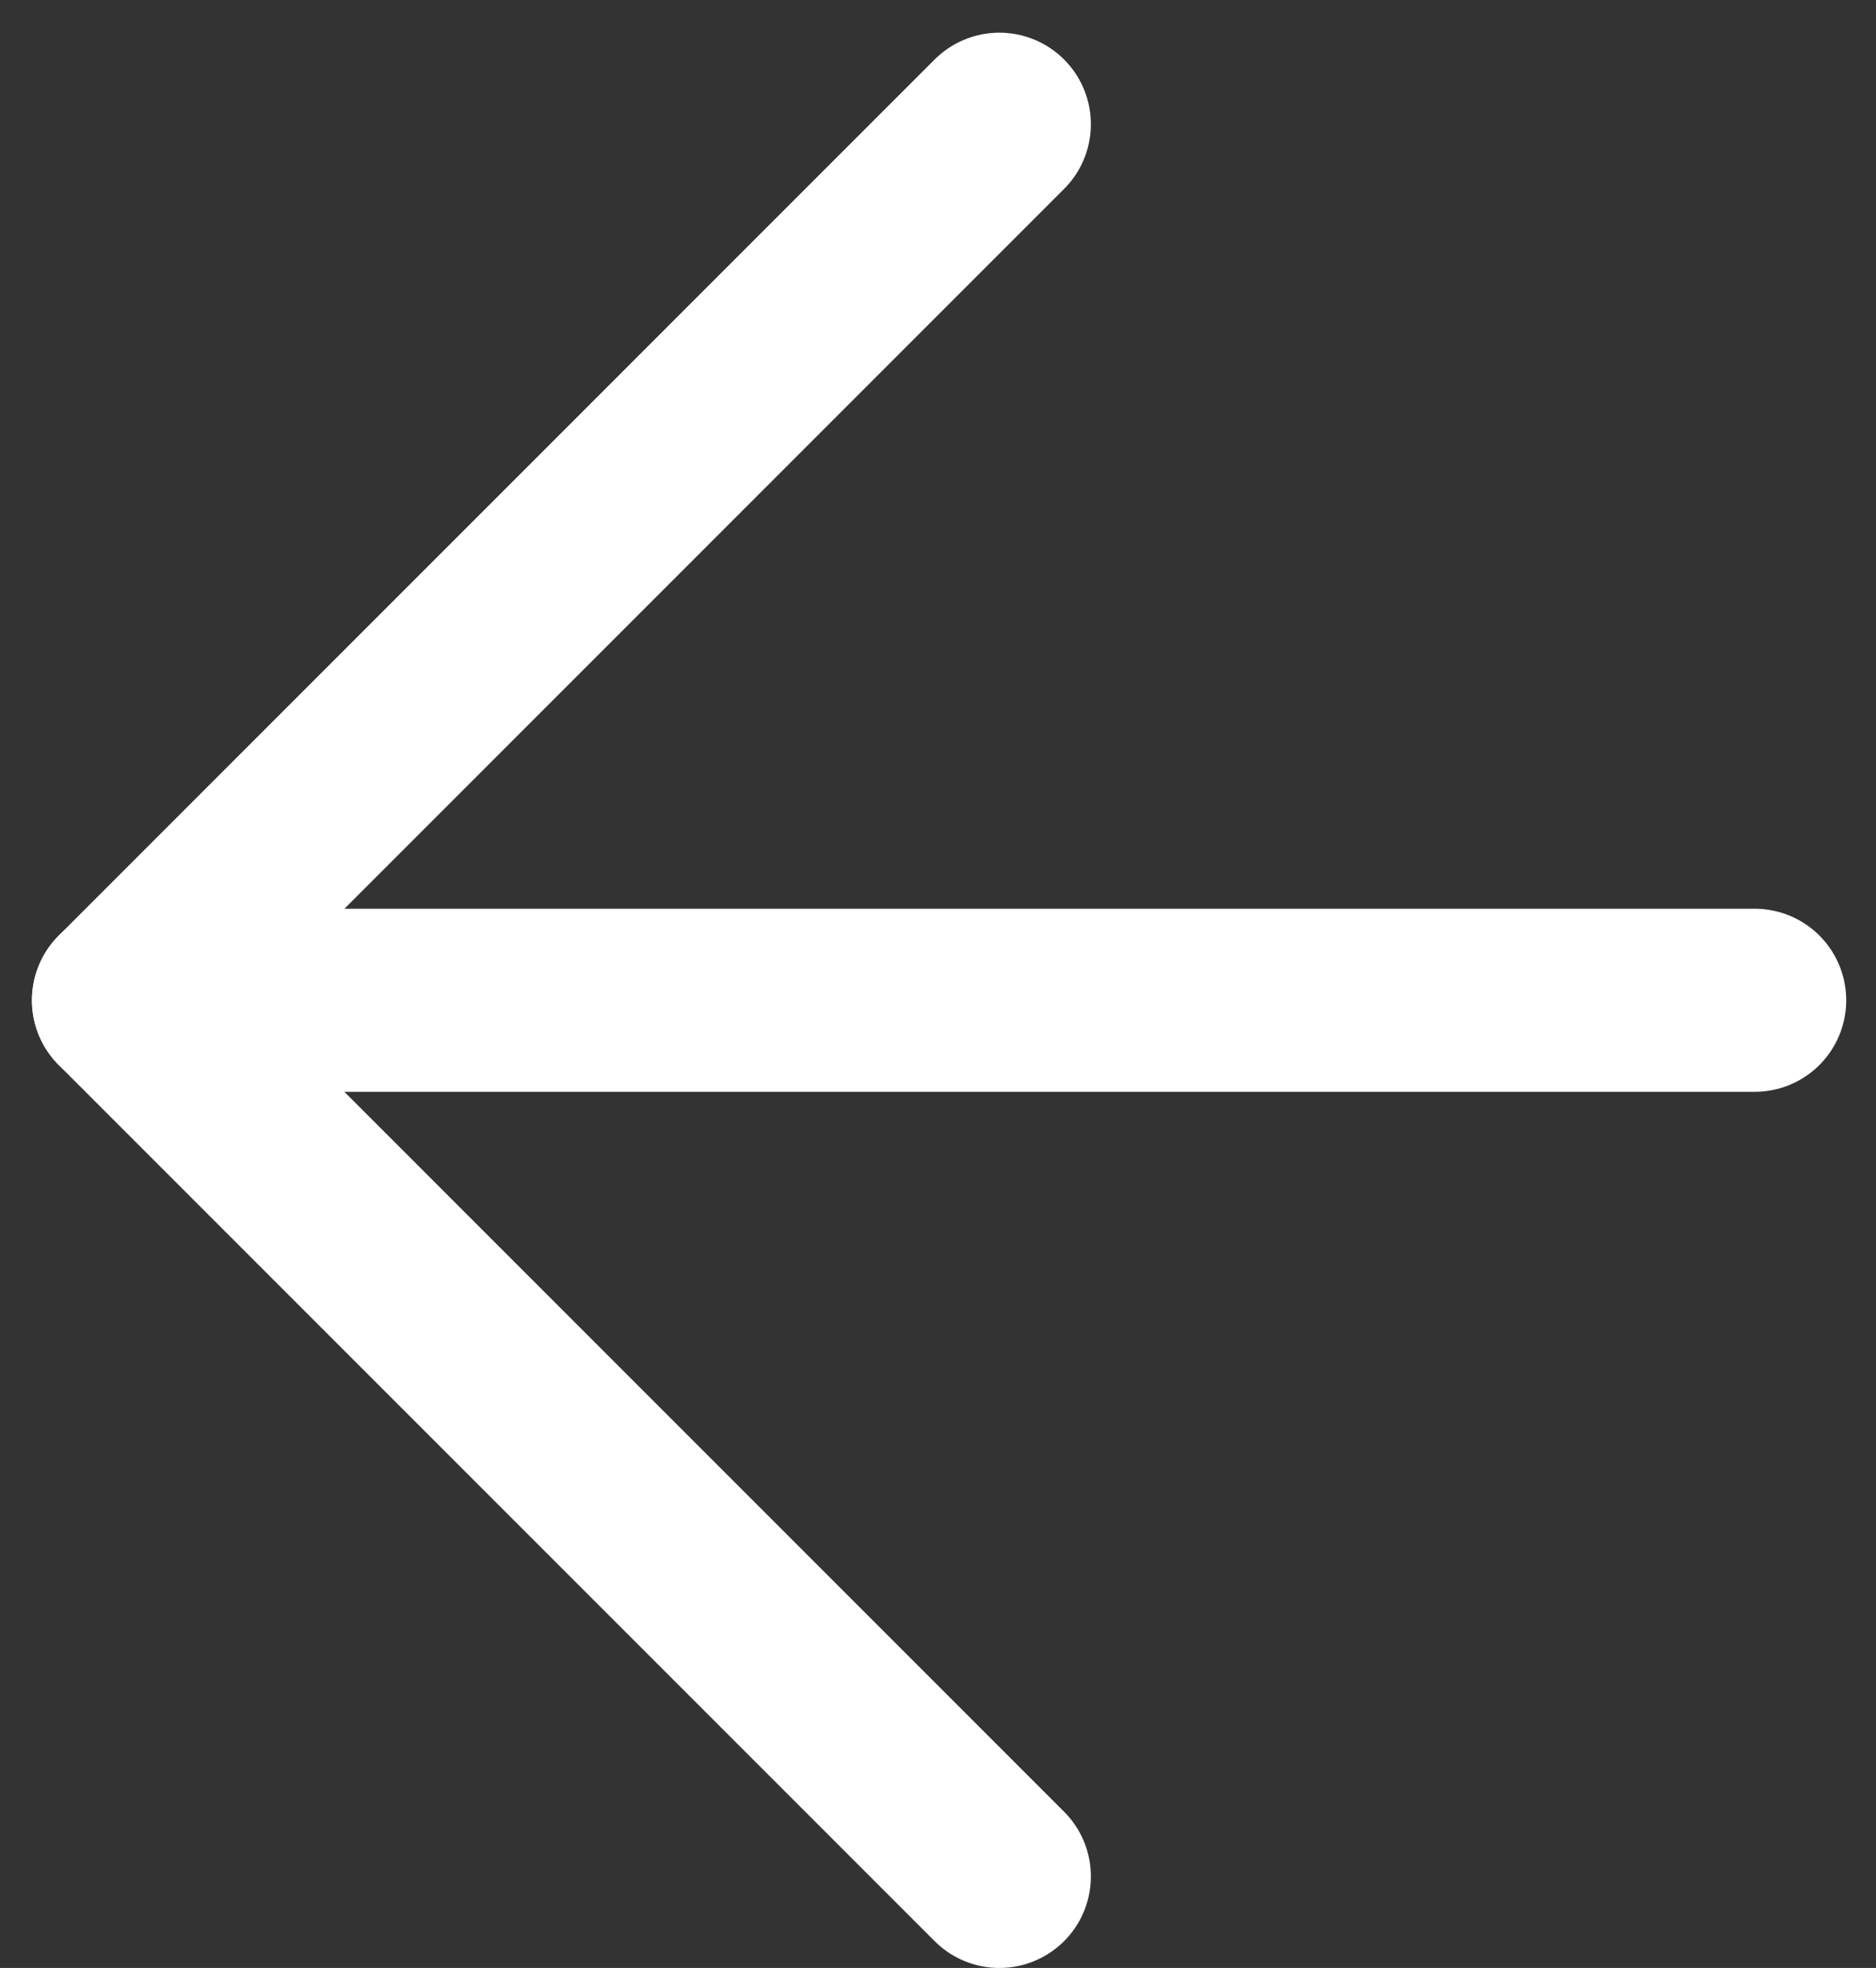 <svg xmlns="http://www.w3.org/2000/svg"  viewBox="0 0 41 43" fill="none">
  <rect x="0" y="0" width="41" height="43" fill="#333333" stroke="none"/>
  <path d="M2.698 21.856H38.349" stroke="white" stroke-width="4" stroke-linecap="round" stroke-linejoin="round"/>
  <path d="M21.841 41L2.698 21.857L21.841 2.714" stroke="white" stroke-width="4" stroke-linecap="round" stroke-linejoin="round"/>
</svg>
